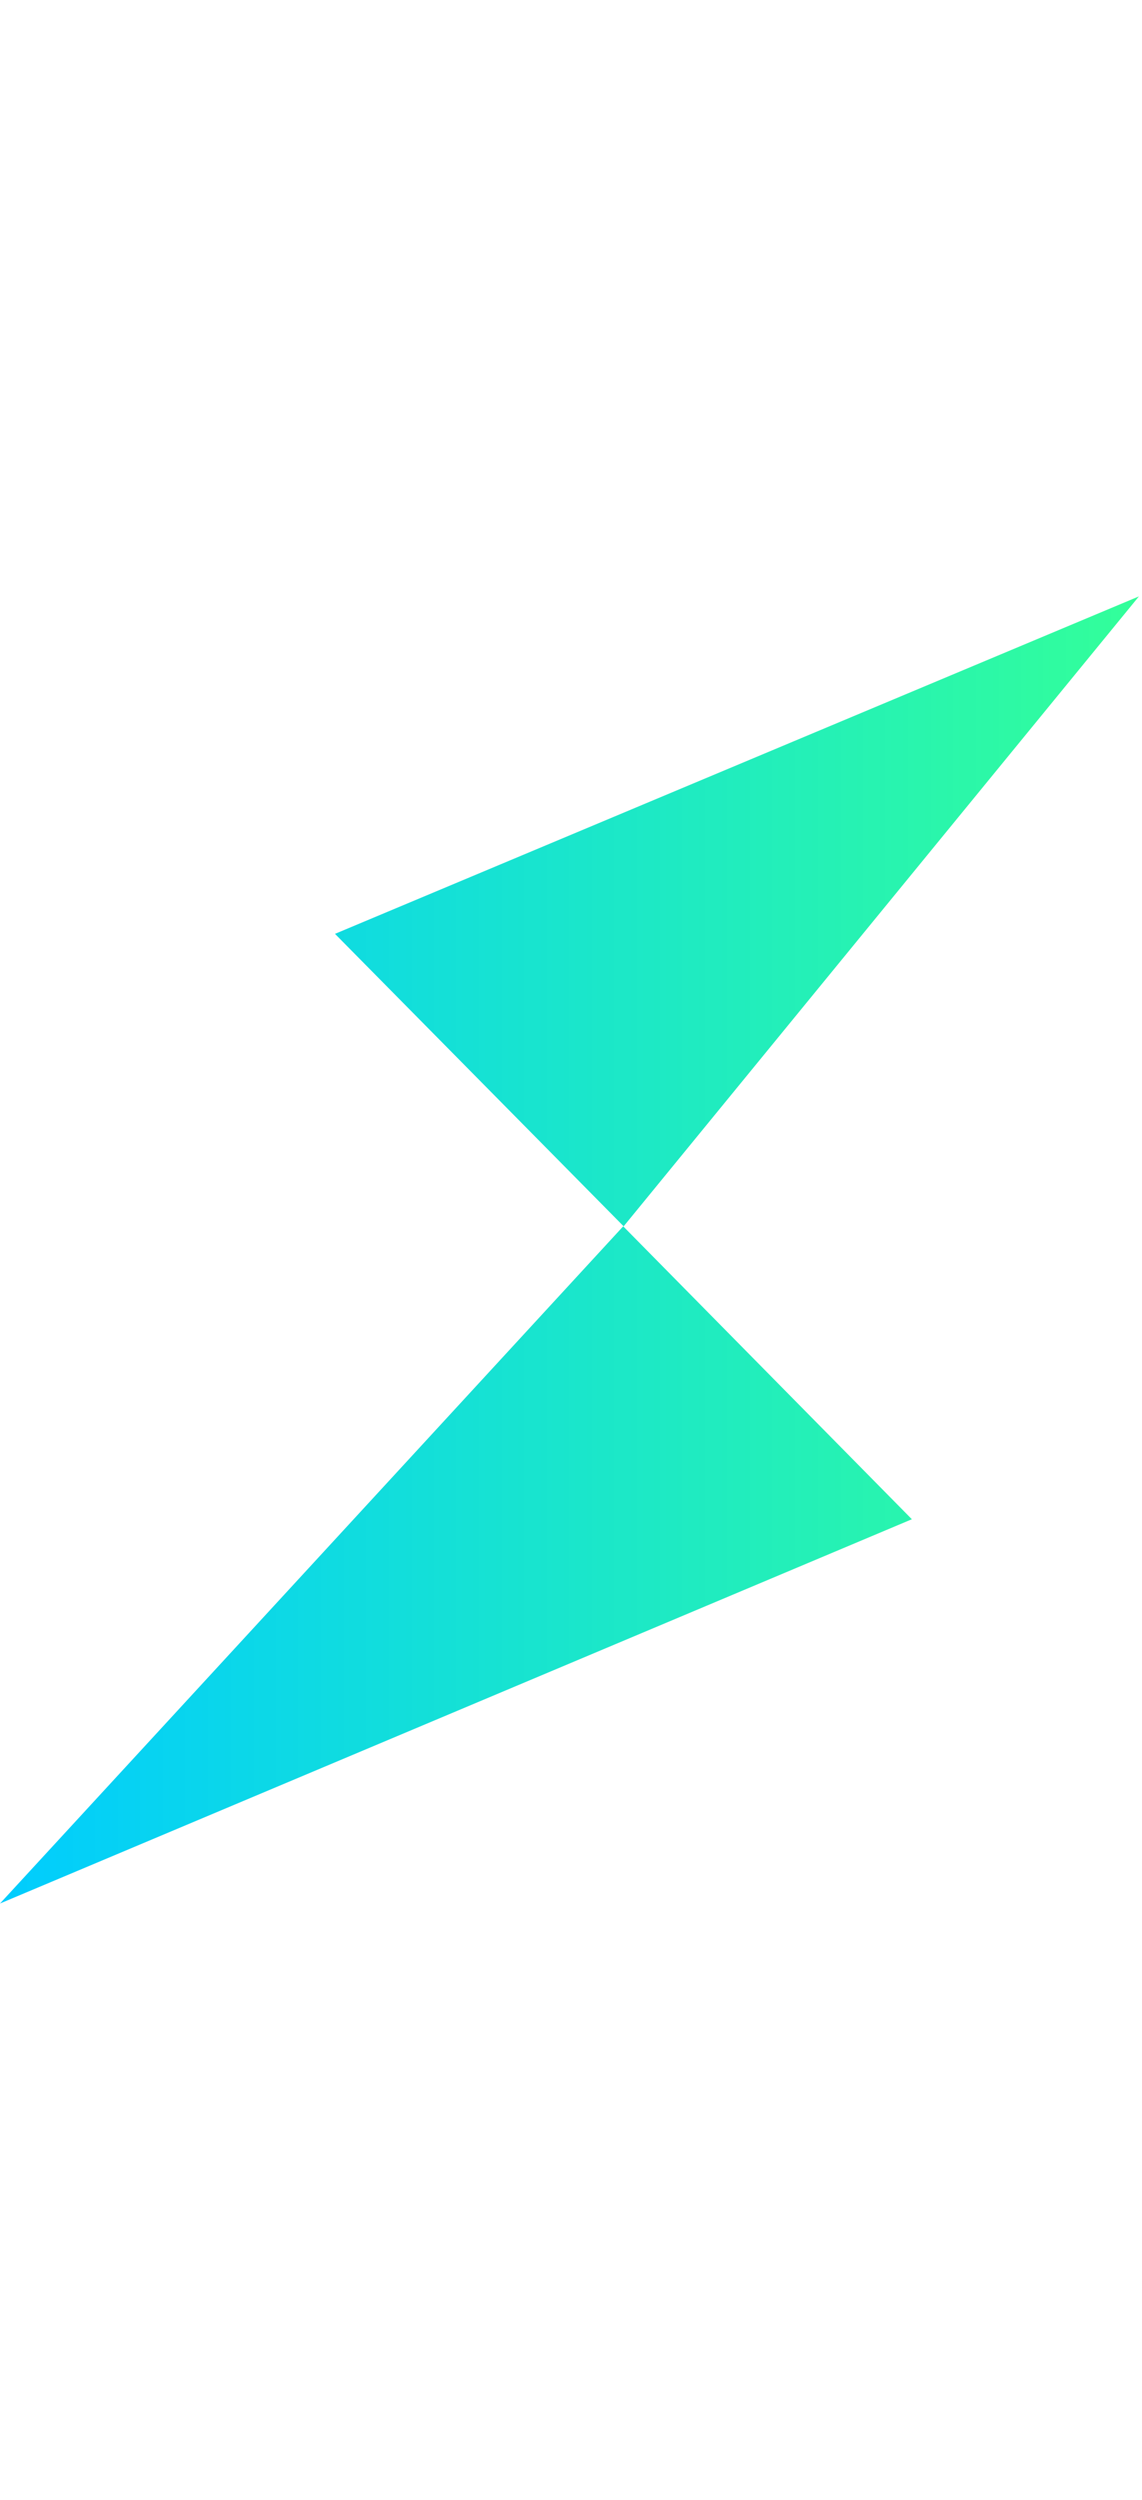 <svg width="80" viewBox="0 0 153 175" version="1.1" xmlns="http://www.w3.org/2000/svg" xmlns:xlink="http://www.w3.org/1999/xlink" xml:space="preserve" xmlns:serif="http://www.serif.com/" style="fill-rule:evenodd;clip-rule:evenodd;stroke-linejoin:round;stroke-miterlimit:2;">
    <path d="M0,175L122.169,123.554L83.494,84.337L0,175ZM44.88,45.181L83.554,84.337L152.59,0L44.88,45.181Z" style="fill:url(#_Linear1);fill-rule:nonzero;"/>
    <defs>
        <linearGradient id="_Linear1" x1="0" y1="0" x2="1" y2="0" gradientUnits="userSpaceOnUse" gradientTransform="matrix(152.566,0,0,152.566,0.003,87.502)"><stop offset="0" style="stop-color:rgb(0,204,255);stop-opacity:1"/><stop offset="1" style="stop-color:rgb(51,255,153);stop-opacity:1"/></linearGradient>
    </defs>
</svg>
